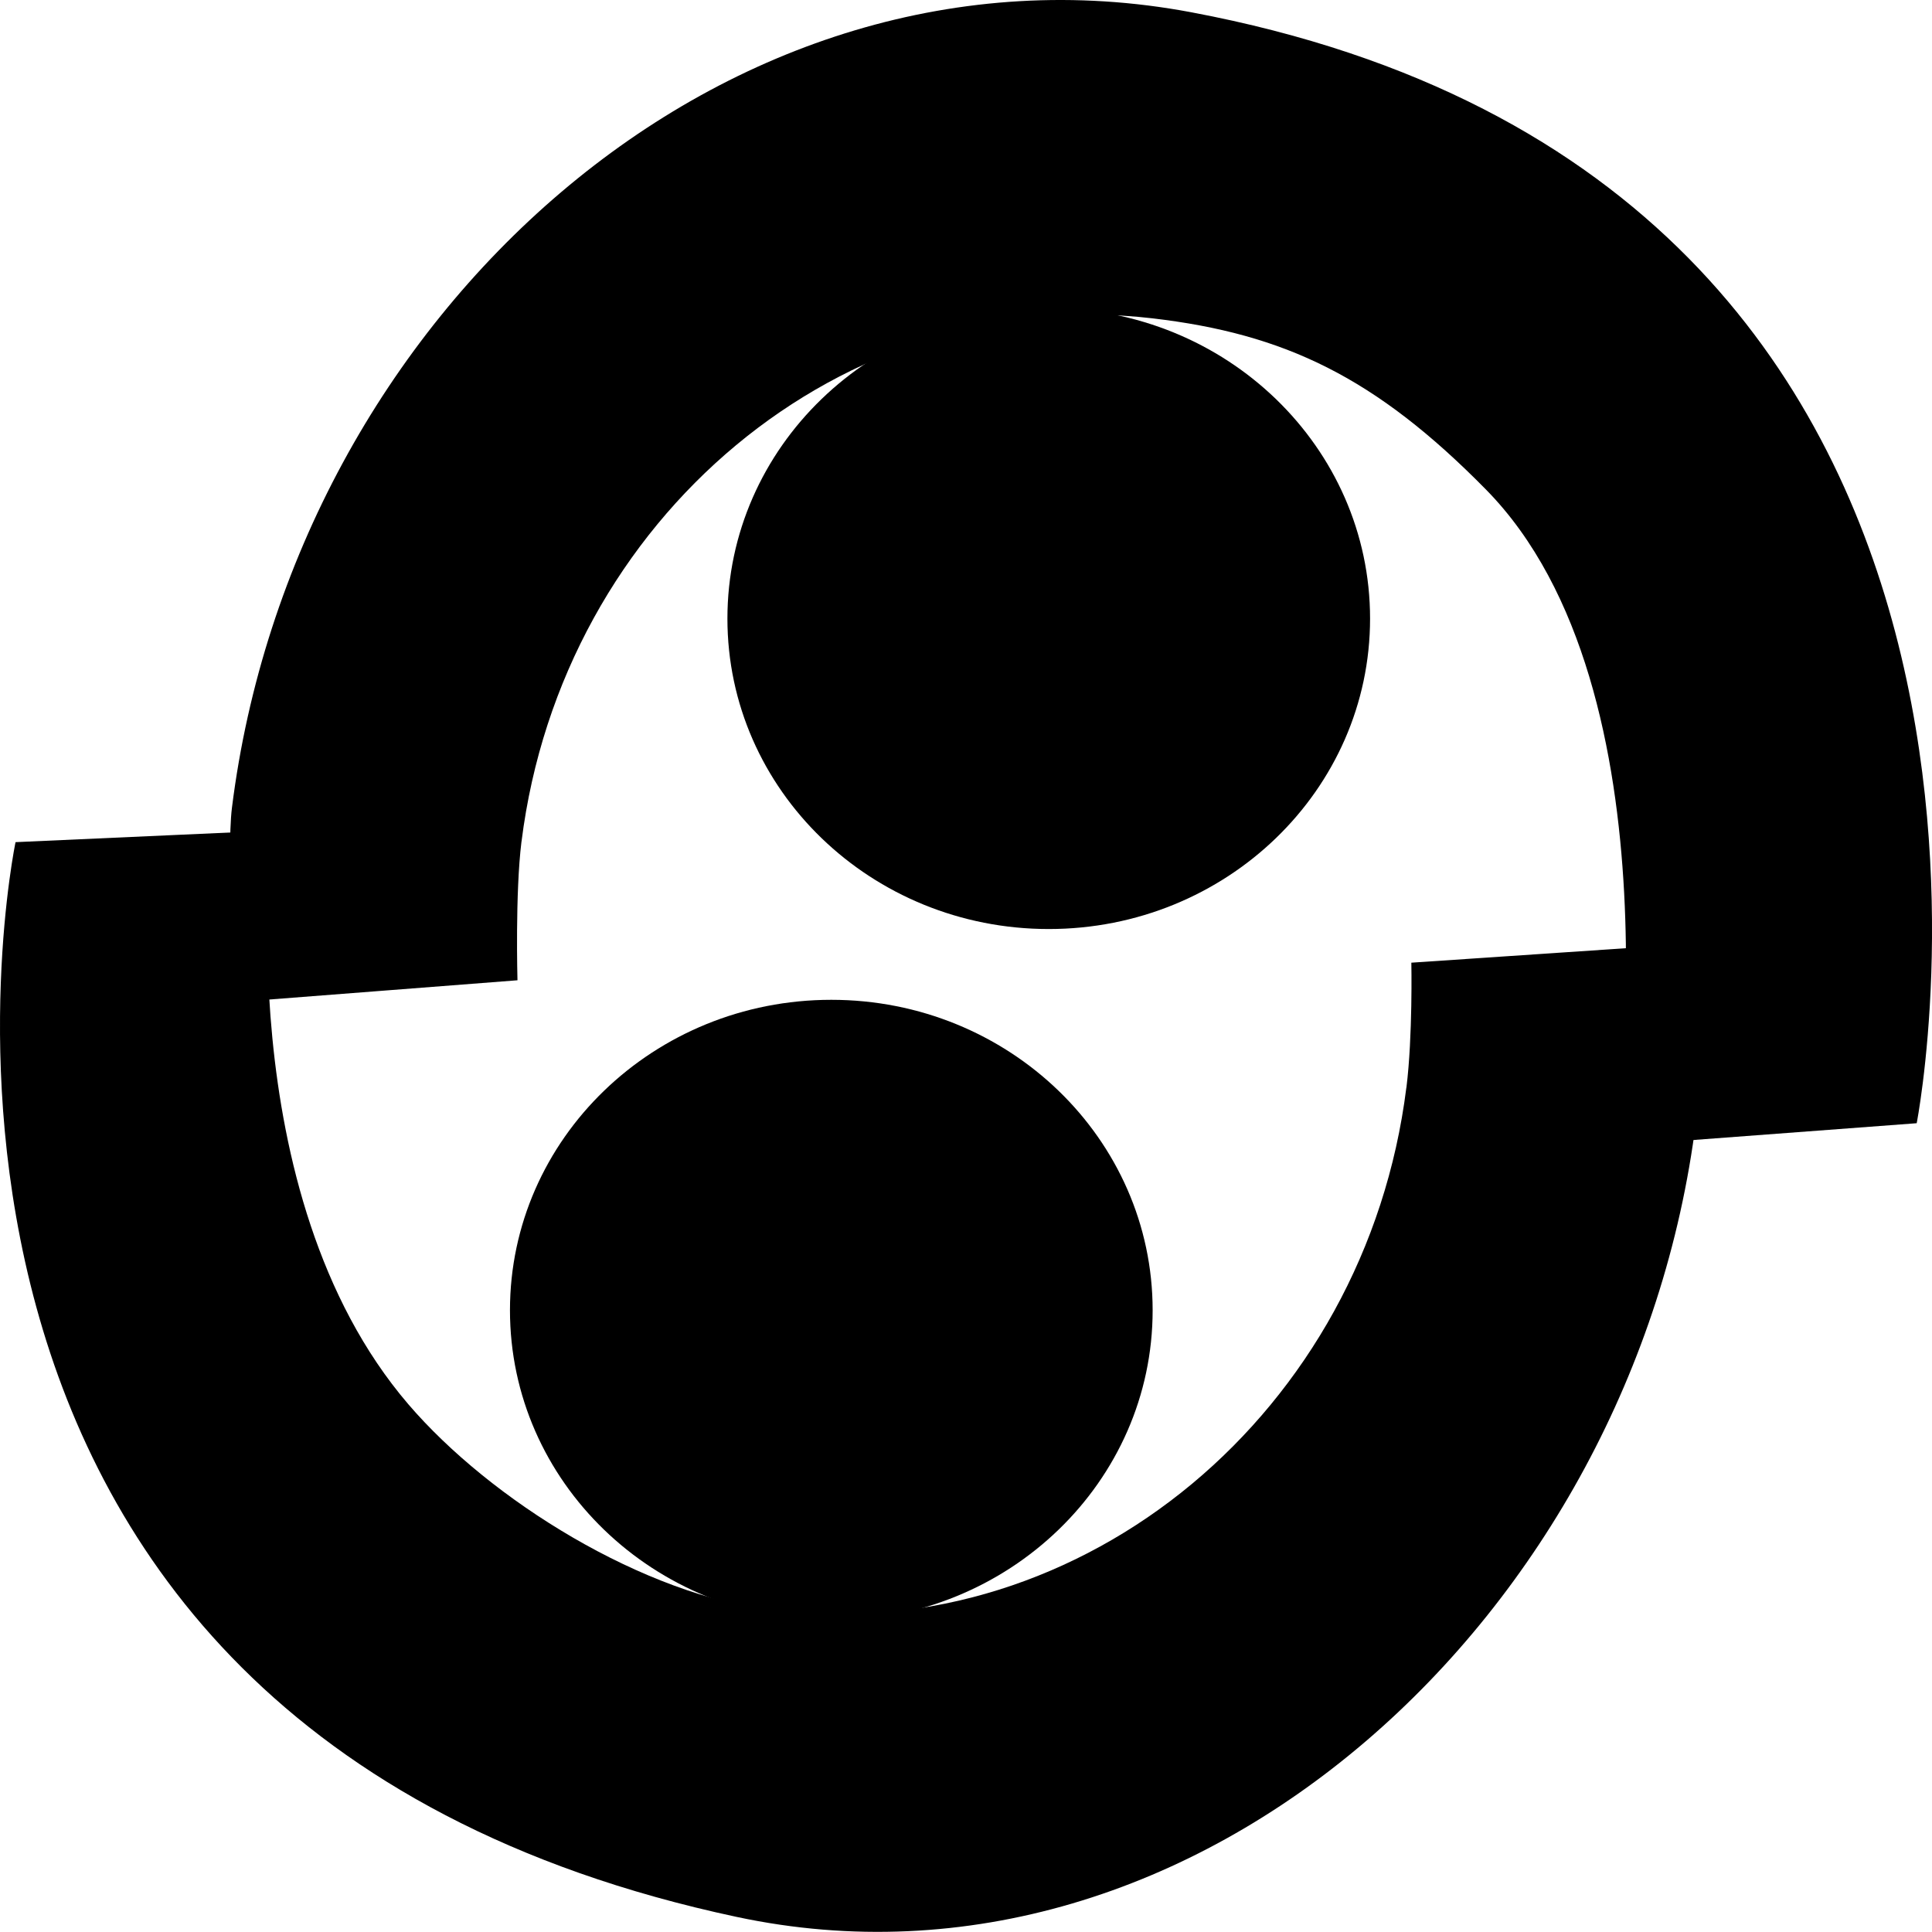 <svg width="96" height="96" viewBox="0 0 96 96" fill="none" xmlns="http://www.w3.org/2000/svg">
<path d="M25.914 41.818C26.922 33.763 30.92 26.829 36.571 22.124C42.223 17.419 49.597 14.922 57.258 15.817C63.844 16.586 68.346 18.744 73.837 24.325C83.644 34.29 80.214 56.941 80.214 56.941L95.24 55.812C95.24 55.812 104.4 9.106 59.185 0.608C36.193 -3.715 14.592 15.594 11.525 40.139C11.235 42.452 11.699 49.796 11.699 49.796L25.713 48.709C25.713 48.709 25.593 44.389 25.912 41.818H25.914Z" fill="black"/>
<path d="M69.881 54.042C68.874 62.097 64.876 69.031 59.224 73.736C53.546 78.46 46.199 80.938 38.537 80.043C31.952 79.274 24.356 74.524 20.285 69.771C11.294 59.272 13.527 41.273 13.527 41.273L0.772 41.846C0.772 41.846 -8.418 85.652 36.613 95.252C59.487 100.128 81.206 80.264 84.273 55.721C84.563 53.408 84.497 46.866 84.497 46.866L70.129 47.835C70.129 47.835 70.203 51.474 69.884 54.045L69.881 54.042Z" fill="black"/>
<path d="M41.307 80.53C50.125 80.53 57.274 73.624 57.274 65.105C57.274 56.586 50.125 49.68 41.307 49.68C32.489 49.68 25.34 56.586 25.34 65.105C25.34 73.624 32.489 80.53 41.307 80.53Z" fill="black"/>
<path d="M52.111 46.163C60.93 46.163 68.078 39.257 68.078 30.738C68.078 22.219 60.93 15.312 52.111 15.312C43.293 15.312 36.145 22.219 36.145 30.738C36.145 39.257 43.293 46.163 52.111 46.163Z" fill="black"/>
</svg>
